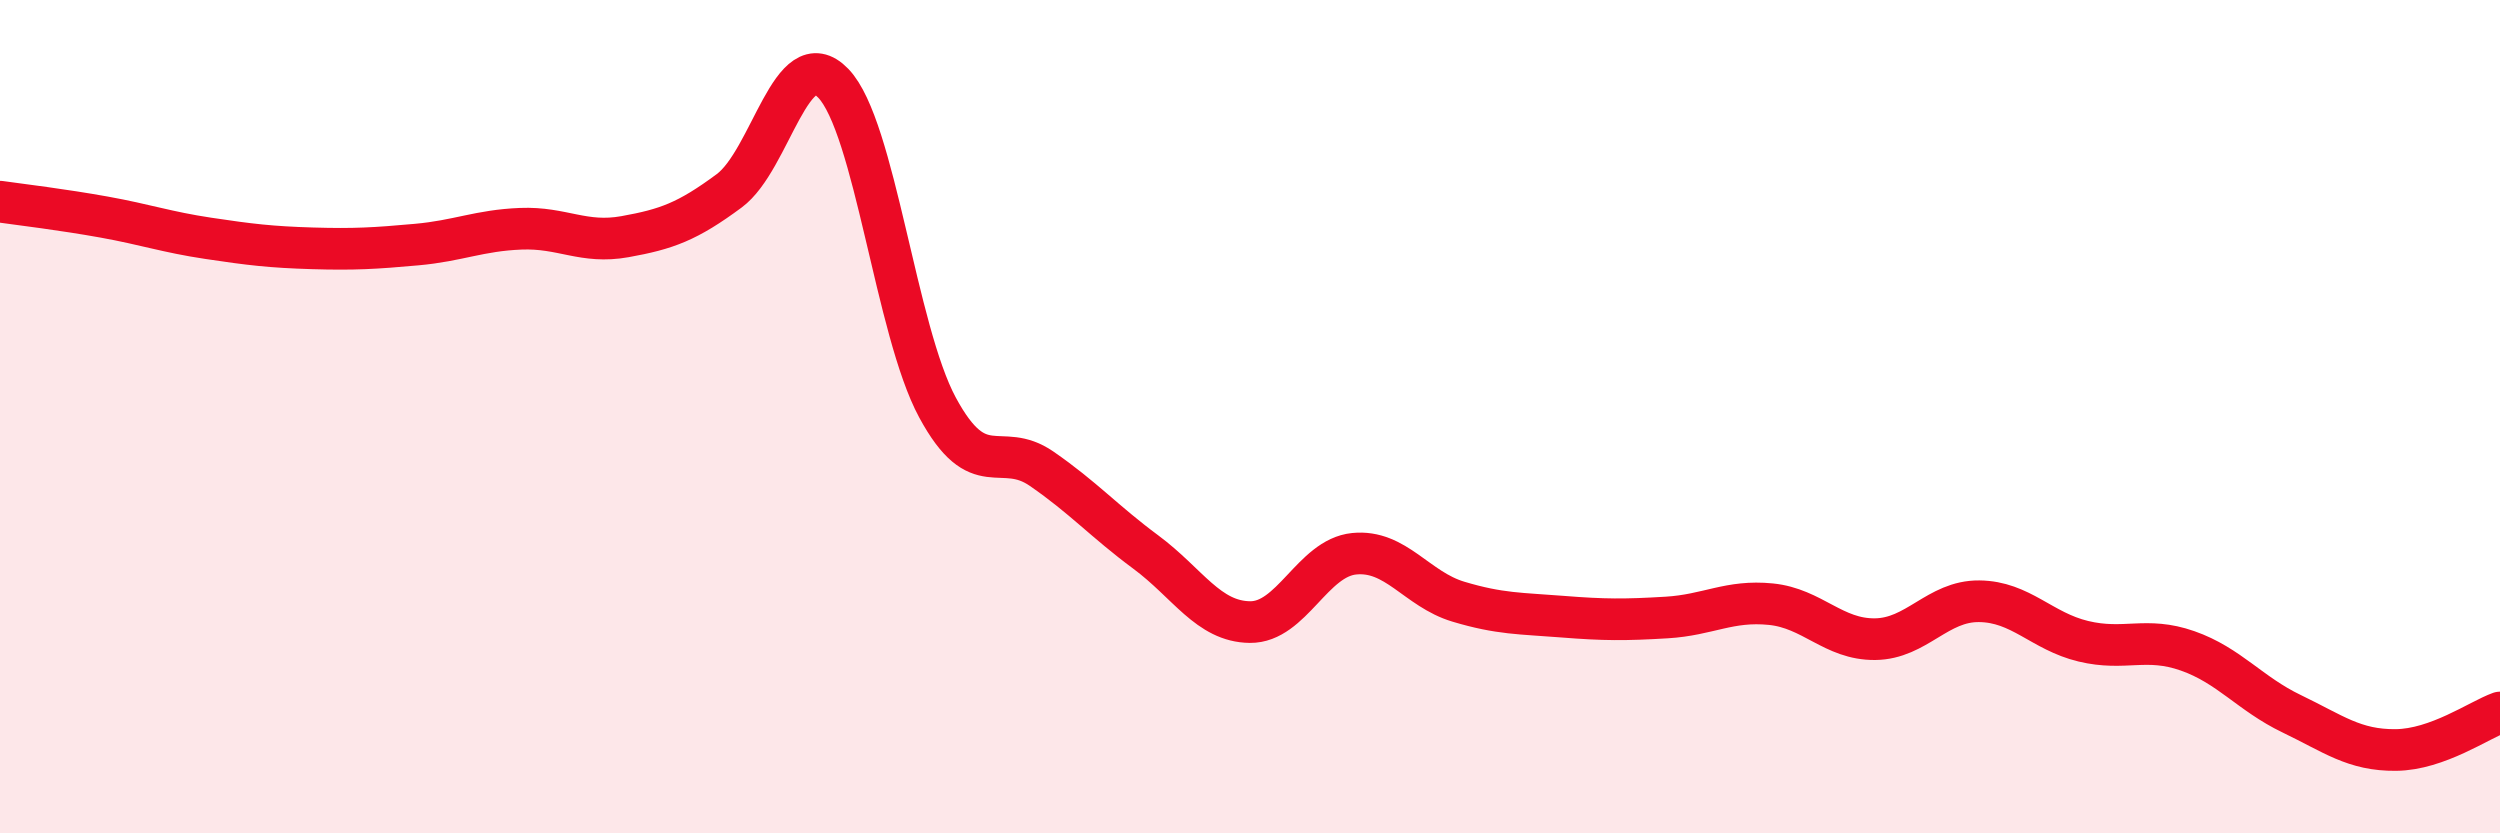 
    <svg width="60" height="20" viewBox="0 0 60 20" xmlns="http://www.w3.org/2000/svg">
      <path
        d="M 0,4.84 C 0.5,4.91 1.5,5.03 2.5,5.21 C 3.5,5.39 4,5.57 5,5.72 C 6,5.87 6.5,5.93 7.5,5.96 C 8.5,5.99 9,5.96 10,5.87 C 11,5.78 11.5,5.53 12.5,5.49 C 13.5,5.45 14,5.86 15,5.68 C 16,5.5 16.5,5.32 17.5,4.58 C 18.5,3.84 19,0.96 20,2 C 21,3.04 21.5,7.93 22.5,9.78 C 23.5,11.63 24,10.56 25,11.25 C 26,11.94 26.5,12.51 27.5,13.25 C 28.5,13.99 29,14.92 30,14.93 C 31,14.94 31.5,13.39 32.5,13.29 C 33.5,13.19 34,14.14 35,14.44 C 36,14.74 36.5,14.72 37.5,14.8 C 38.5,14.88 39,14.88 40,14.82 C 41,14.76 41.5,14.4 42.5,14.5 C 43.5,14.6 44,15.35 45,15.34 C 46,15.33 46.5,14.42 47.5,14.43 C 48.5,14.44 49,15.15 50,15.39 C 51,15.63 51.5,15.27 52.5,15.62 C 53.5,15.97 54,16.65 55,17.13 C 56,17.61 56.5,18.01 57.5,18 C 58.5,17.99 59.5,17.28 60,17.1L60 20L0 20Z"
        fill="#EB0A25"
        opacity="0.1"
        stroke-linecap="round"
        stroke-linejoin="round"
      />
      <path
        d="M 0,4.84 C 0.5,4.91 1.5,5.03 2.5,5.21 C 3.5,5.39 4,5.57 5,5.72 C 6,5.87 6.5,5.93 7.5,5.96 C 8.5,5.99 9,5.96 10,5.87 C 11,5.78 11.5,5.53 12.5,5.49 C 13.5,5.45 14,5.86 15,5.68 C 16,5.5 16.5,5.32 17.5,4.58 C 18.5,3.84 19,0.96 20,2 C 21,3.04 21.5,7.93 22.5,9.78 C 23.5,11.63 24,10.56 25,11.25 C 26,11.94 26.5,12.51 27.5,13.25 C 28.5,13.99 29,14.92 30,14.93 C 31,14.94 31.5,13.39 32.5,13.29 C 33.5,13.19 34,14.14 35,14.44 C 36,14.74 36.5,14.72 37.5,14.8 C 38.5,14.88 39,14.88 40,14.82 C 41,14.76 41.5,14.4 42.5,14.5 C 43.5,14.6 44,15.35 45,15.34 C 46,15.33 46.5,14.42 47.5,14.43 C 48.5,14.44 49,15.15 50,15.39 C 51,15.63 51.5,15.27 52.5,15.62 C 53.5,15.97 54,16.65 55,17.13 C 56,17.61 56.5,18.01 57.5,18 C 58.5,17.99 59.5,17.28 60,17.1"
        stroke="#EB0A25"
        stroke-width="1"
        fill="none"
        stroke-linecap="round"
        stroke-linejoin="round"
      />
    </svg>
  